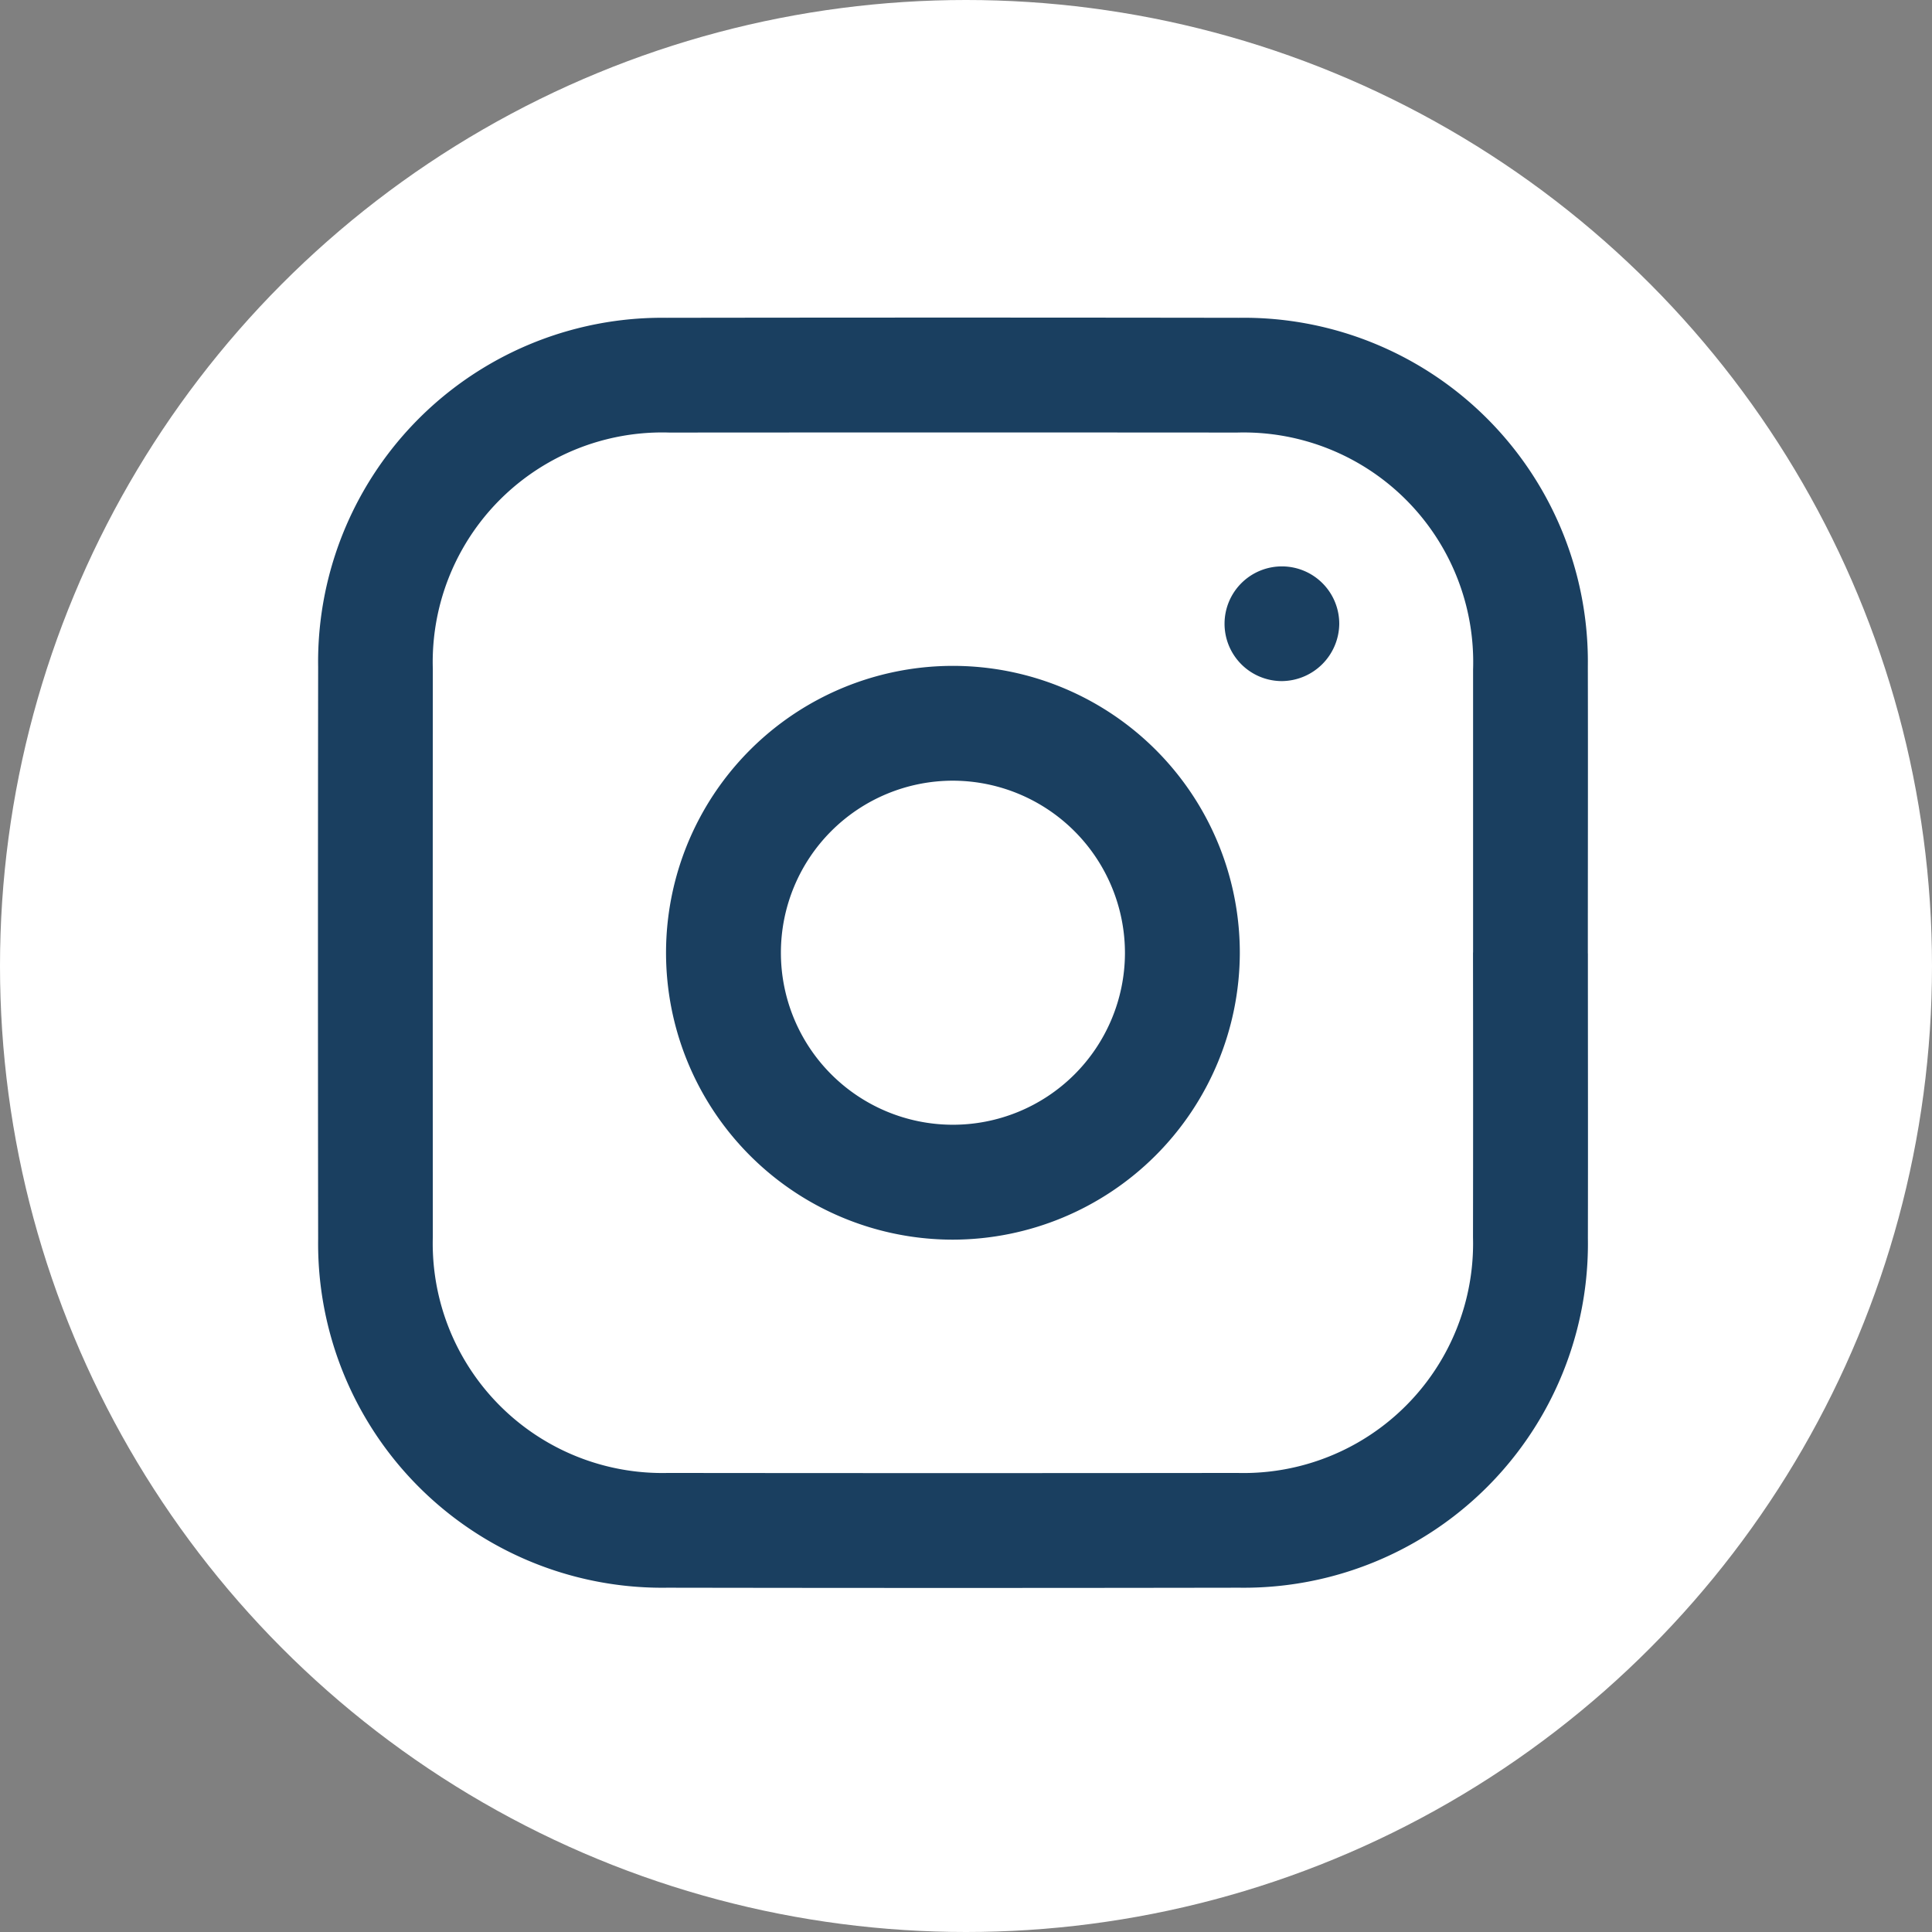 <svg xmlns="http://www.w3.org/2000/svg" xmlns:xlink="http://www.w3.org/1999/xlink" width="73" height="73" viewBox="0 0 73 73">
  <rect x="0" y="0" width="73" height="73" fill="#808080" stroke="none"/>
  <defs>
    <clipPath id="clip-path">
      <rect id="Rectangle_211" data-name="Rectangle 211" width="47.986" height="48" fill="#1a3f60"/>
    </clipPath>
  </defs>
  <g id="Group_450" data-name="Group 450" transform="translate(-1749 -39)">
    <circle id="Ellipse_6" data-name="Ellipse 6" cx="36.5" cy="36.5" r="36.5" transform="translate(1749 39)" fill="#fff"/>
    <g id="Group_407" data-name="Group 407">
      <g id="Group_404" data-name="Group 404" transform="translate(1761.014 51)">
        <g id="Group_403" data-name="Group 403" clip-path="url(#clip-path)">
          <path id="Path_1425" data-name="Path 1425" d="M47.984,24.024c0,3.589.007,7.178,0,10.767a13,13,0,0,1-13.175,13.2q-10.8.018-21.6,0A13,13,0,0,1,.007,34.814q-.014-10.8,0-21.607A13,13,0,0,1,13.182.008q10.8-.016,21.6,0a13,13,0,0,1,13.2,13.177c.008,3.613,0,7.226,0,10.839m-4.336-.033q0-5.345,0-10.692a8.675,8.675,0,0,0-8.917-8.955q-10.725-.008-21.451,0a8.674,8.674,0,0,0-8.938,8.935q-.006,10.728,0,21.455a8.675,8.675,0,0,0,8.88,8.921q10.76.012,21.523,0a8.673,8.673,0,0,0,8.9-8.9q.008-5.382,0-10.764" transform="translate(0 0)" fill="#1a3f60"/>
          <path id="Path_1426" data-name="Path 1426" d="M20.516,31.363a10.84,10.84,0,1,1,10.84-10.839,10.863,10.863,0,0,1-10.84,10.839m0-17.342a6.5,6.5,0,1,0,6.5,6.537,6.514,6.514,0,0,0-6.5-6.537" transform="translate(3.476 3.477)" fill="#1a3f60"/>
          <path id="Path_1427" data-name="Path 1427" d="M27.362,11.251a2.167,2.167,0,1,1,2.175-2.139,2.188,2.188,0,0,1-2.175,2.139" transform="translate(9.052 2.484)" fill="#1a3f60"/>
        </g>
      </g>
    </g>
  </g>
</svg>
